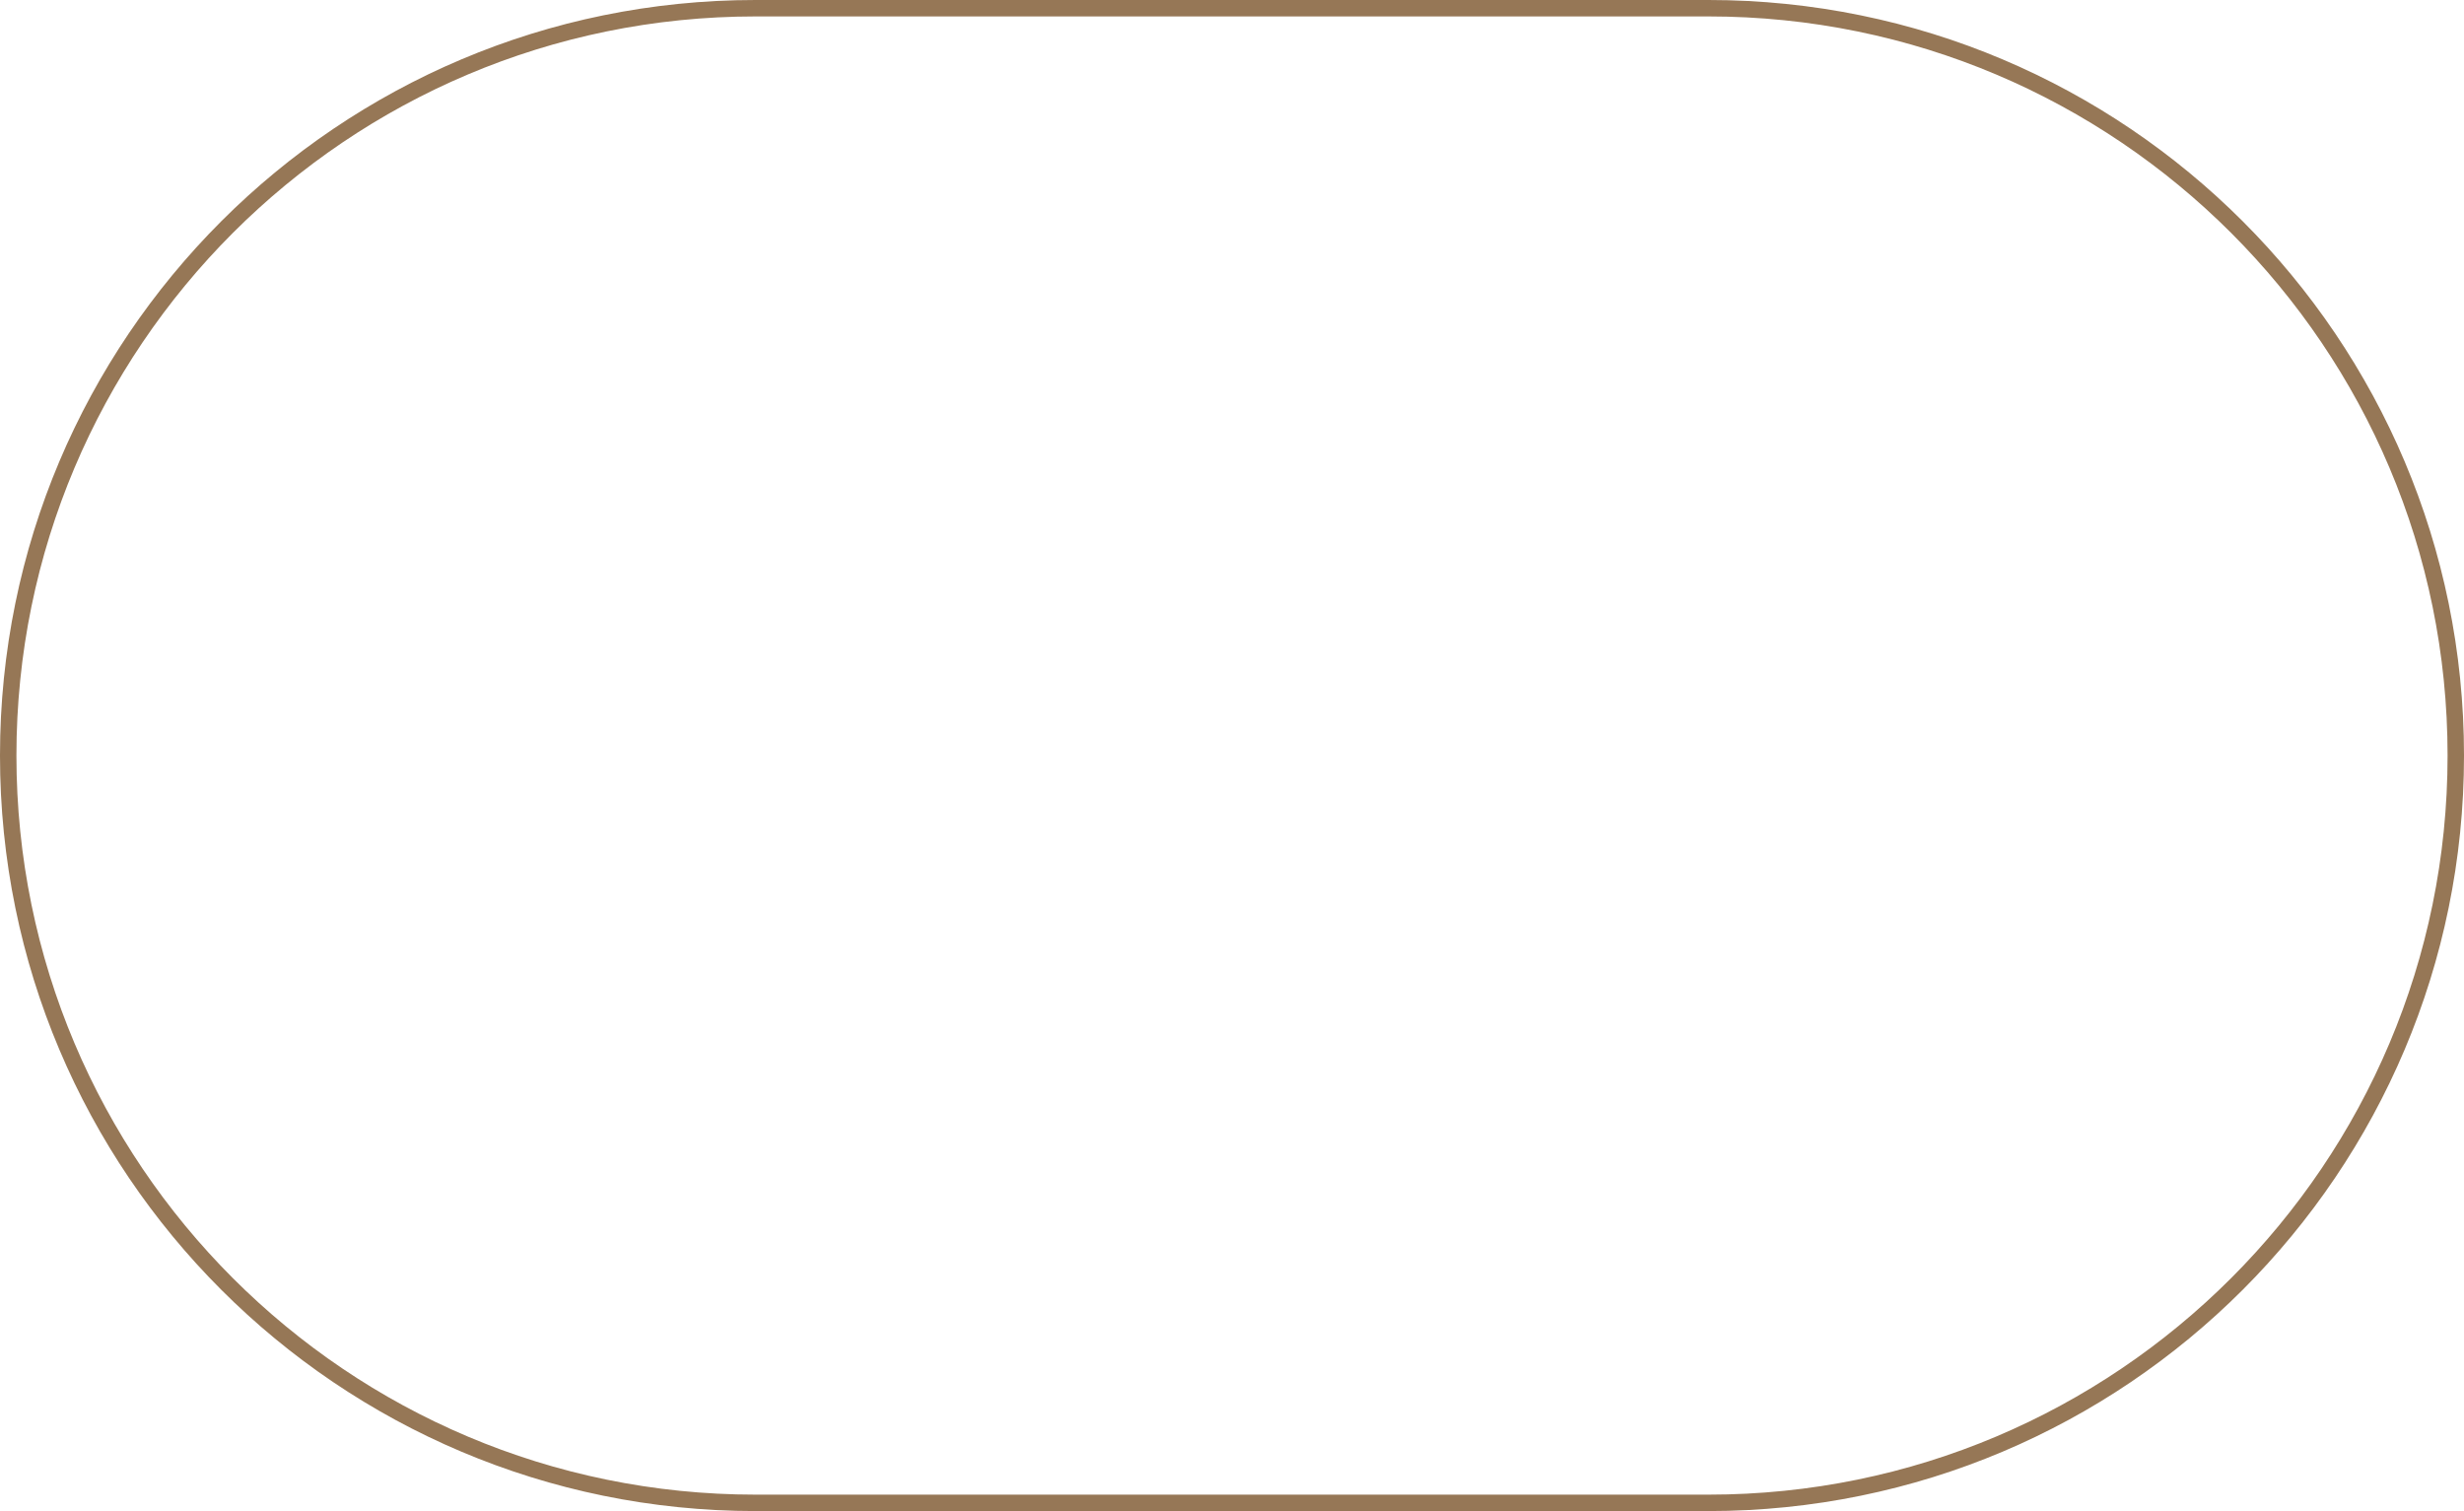 <?xml version="1.0" encoding="UTF-8"?> <svg xmlns="http://www.w3.org/2000/svg" width="150" height="92" viewBox="0 0 150 92" fill="none"> <path d="M45.992 0.5L104.008 0.5C129.134 0.5 149.5 20.866 149.5 45.992C149.5 71.118 129.134 91.484 104.008 91.484L45.992 91.484C20.866 91.484 0.5 71.118 0.5 45.992C0.5 20.866 20.866 0.5 45.992 0.5Z" stroke="#967756"></path> </svg> 
